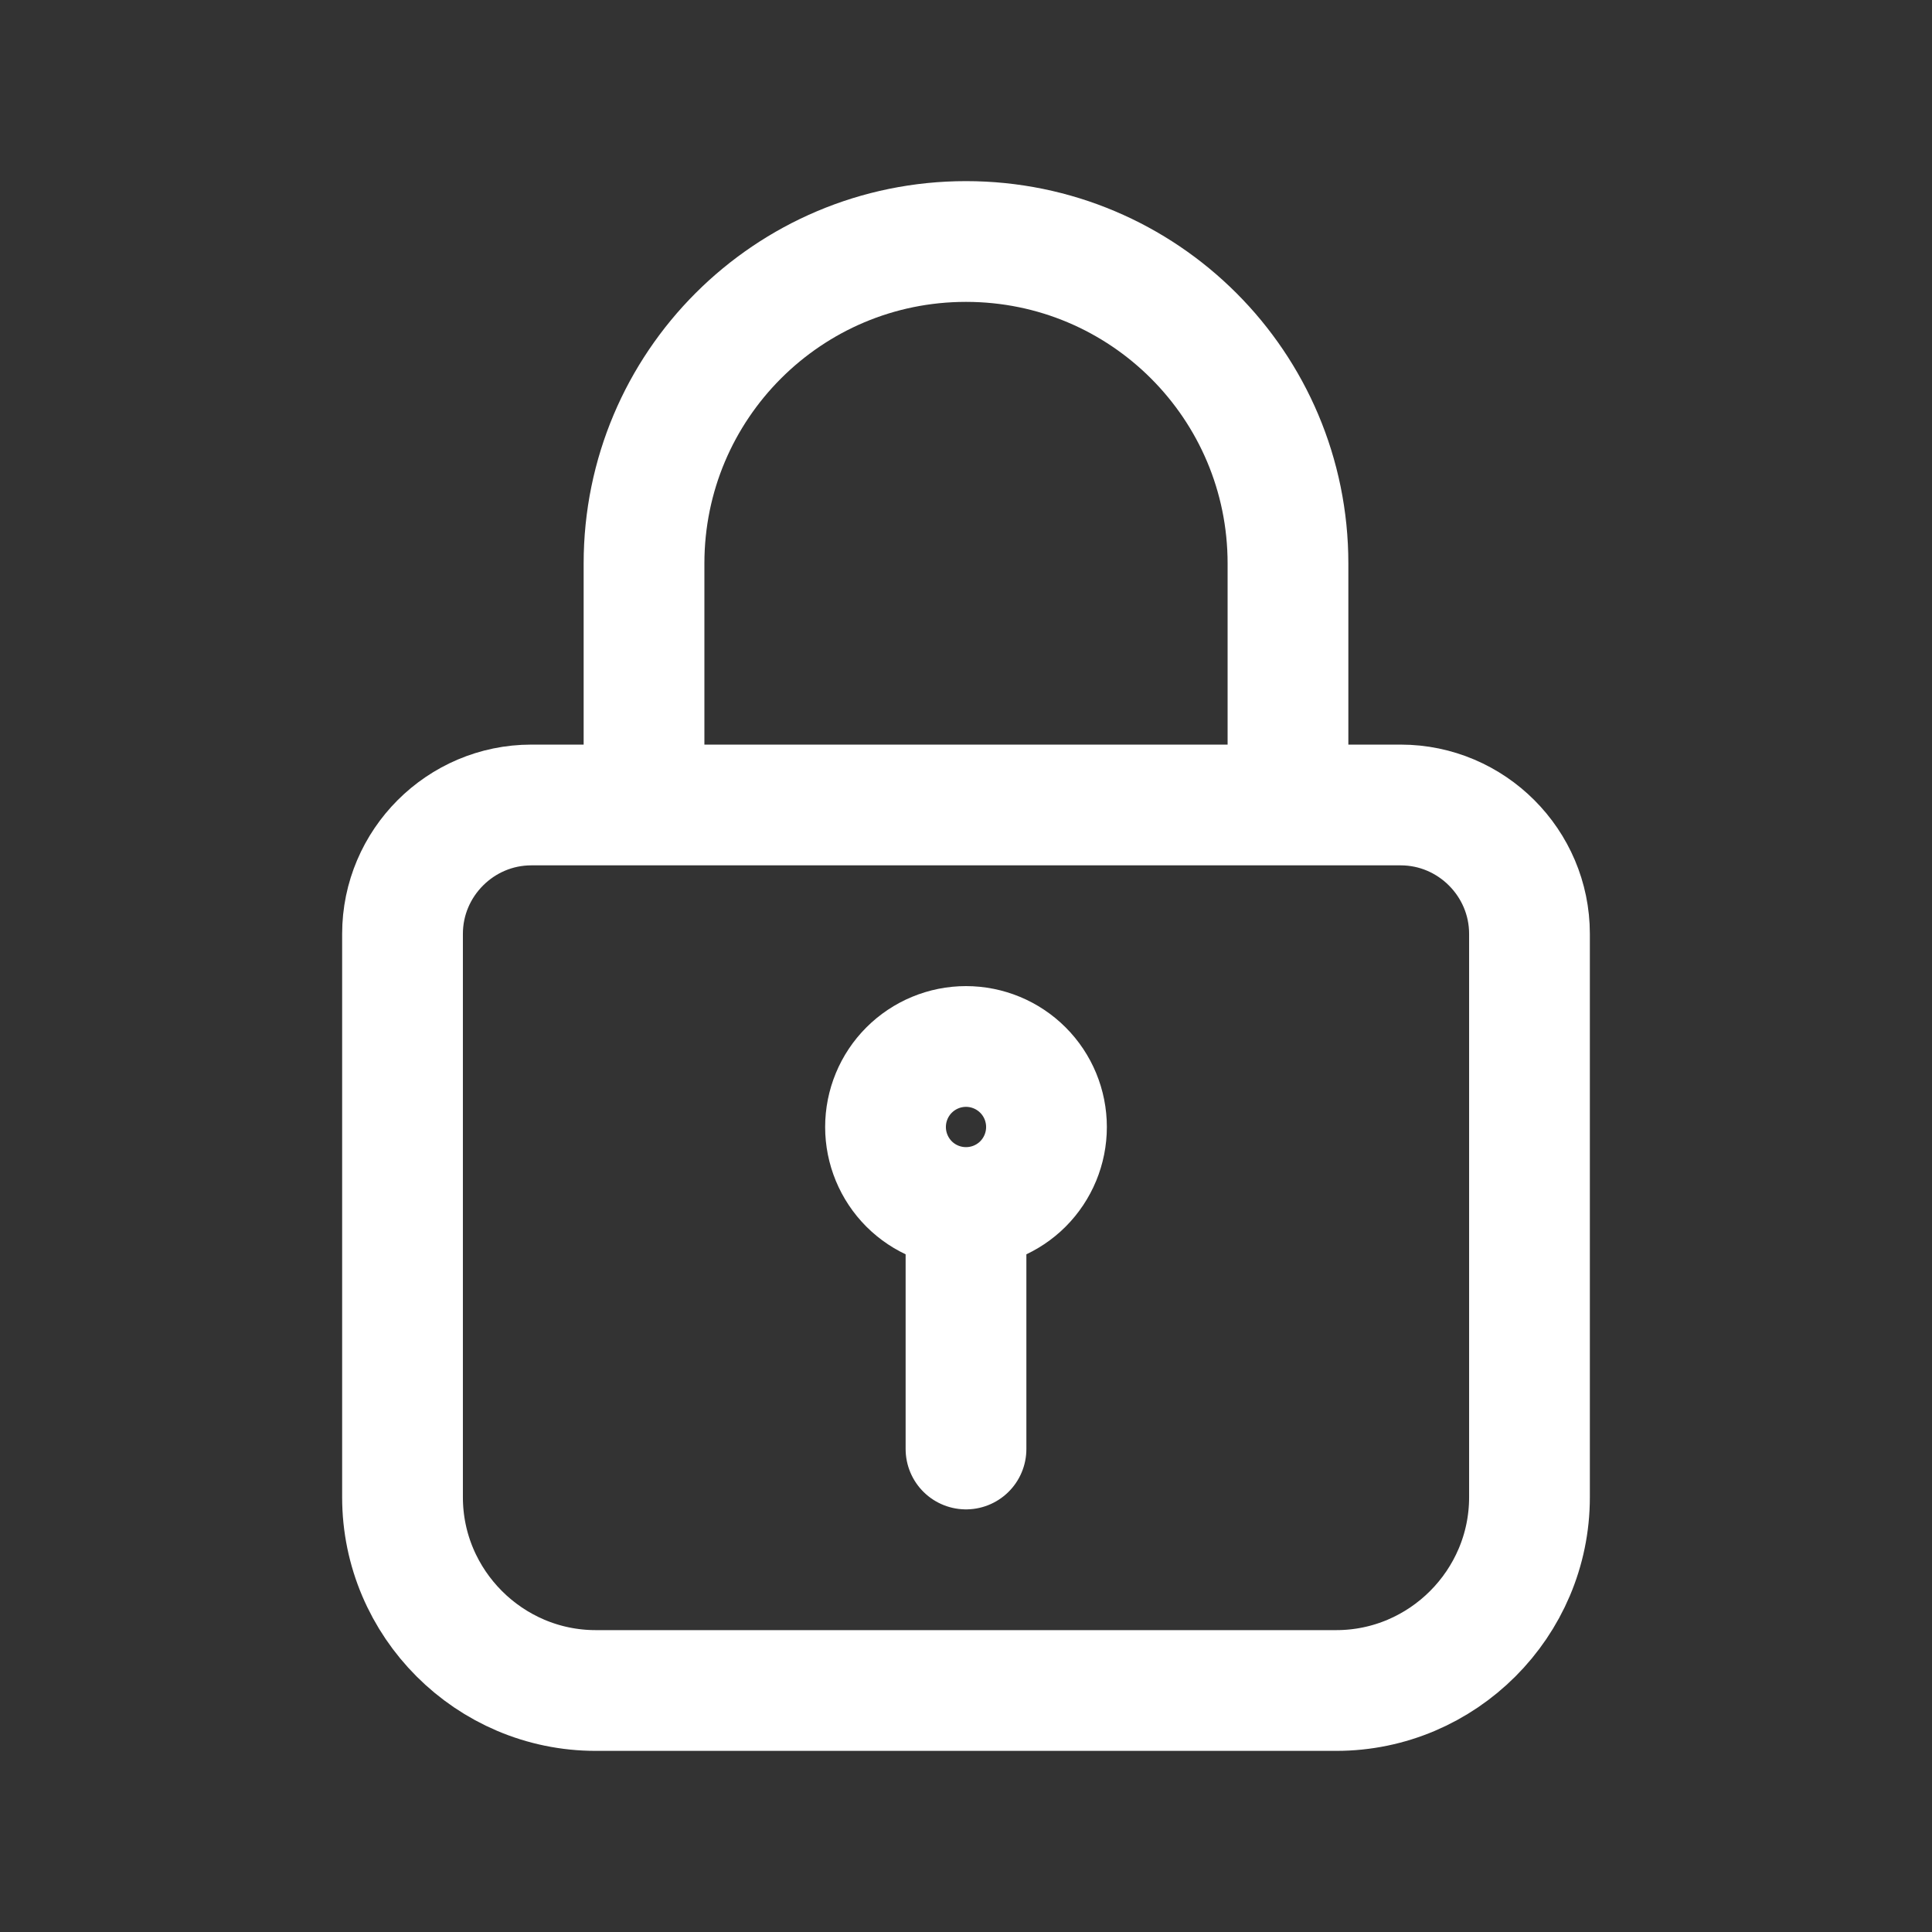 <svg width="32" height="32" viewBox="0 0 32 32" fill="none" xmlns="http://www.w3.org/2000/svg">
<rect x="0" y="0" width="32" height="32" fill="#333333" stroke="none"/>
<path d="M10.667 13.333V9.333C10.667 6.387 13.053 4 16 4C18.947 4 21.333 6.387 21.333 9.333V13.333M16 20C16.354 20 16.693 19.86 16.943 19.61C17.193 19.359 17.333 19.02 17.333 18.667C17.333 18.313 17.193 17.974 16.943 17.724C16.693 17.474 16.354 17.333 16 17.333C15.646 17.333 15.307 17.474 15.057 17.724C14.807 17.974 14.667 18.313 14.667 18.667C14.667 19.02 14.807 19.359 15.057 19.61C15.307 19.86 15.646 20 16 20ZM16 20V24M8.8 13.333H23.2C24.373 13.333 25.333 14.293 25.333 15.467V24.8C25.333 26.56 23.893 28 22.133 28H9.867C8.107 28 6.667 26.56 6.667 24.8V15.467C6.667 14.293 7.627 13.333 8.8 13.333Z" stroke="white" stroke-width="2" stroke-miterlimit="10" stroke-linecap="round" stroke-linejoin="round"/>
</svg>

